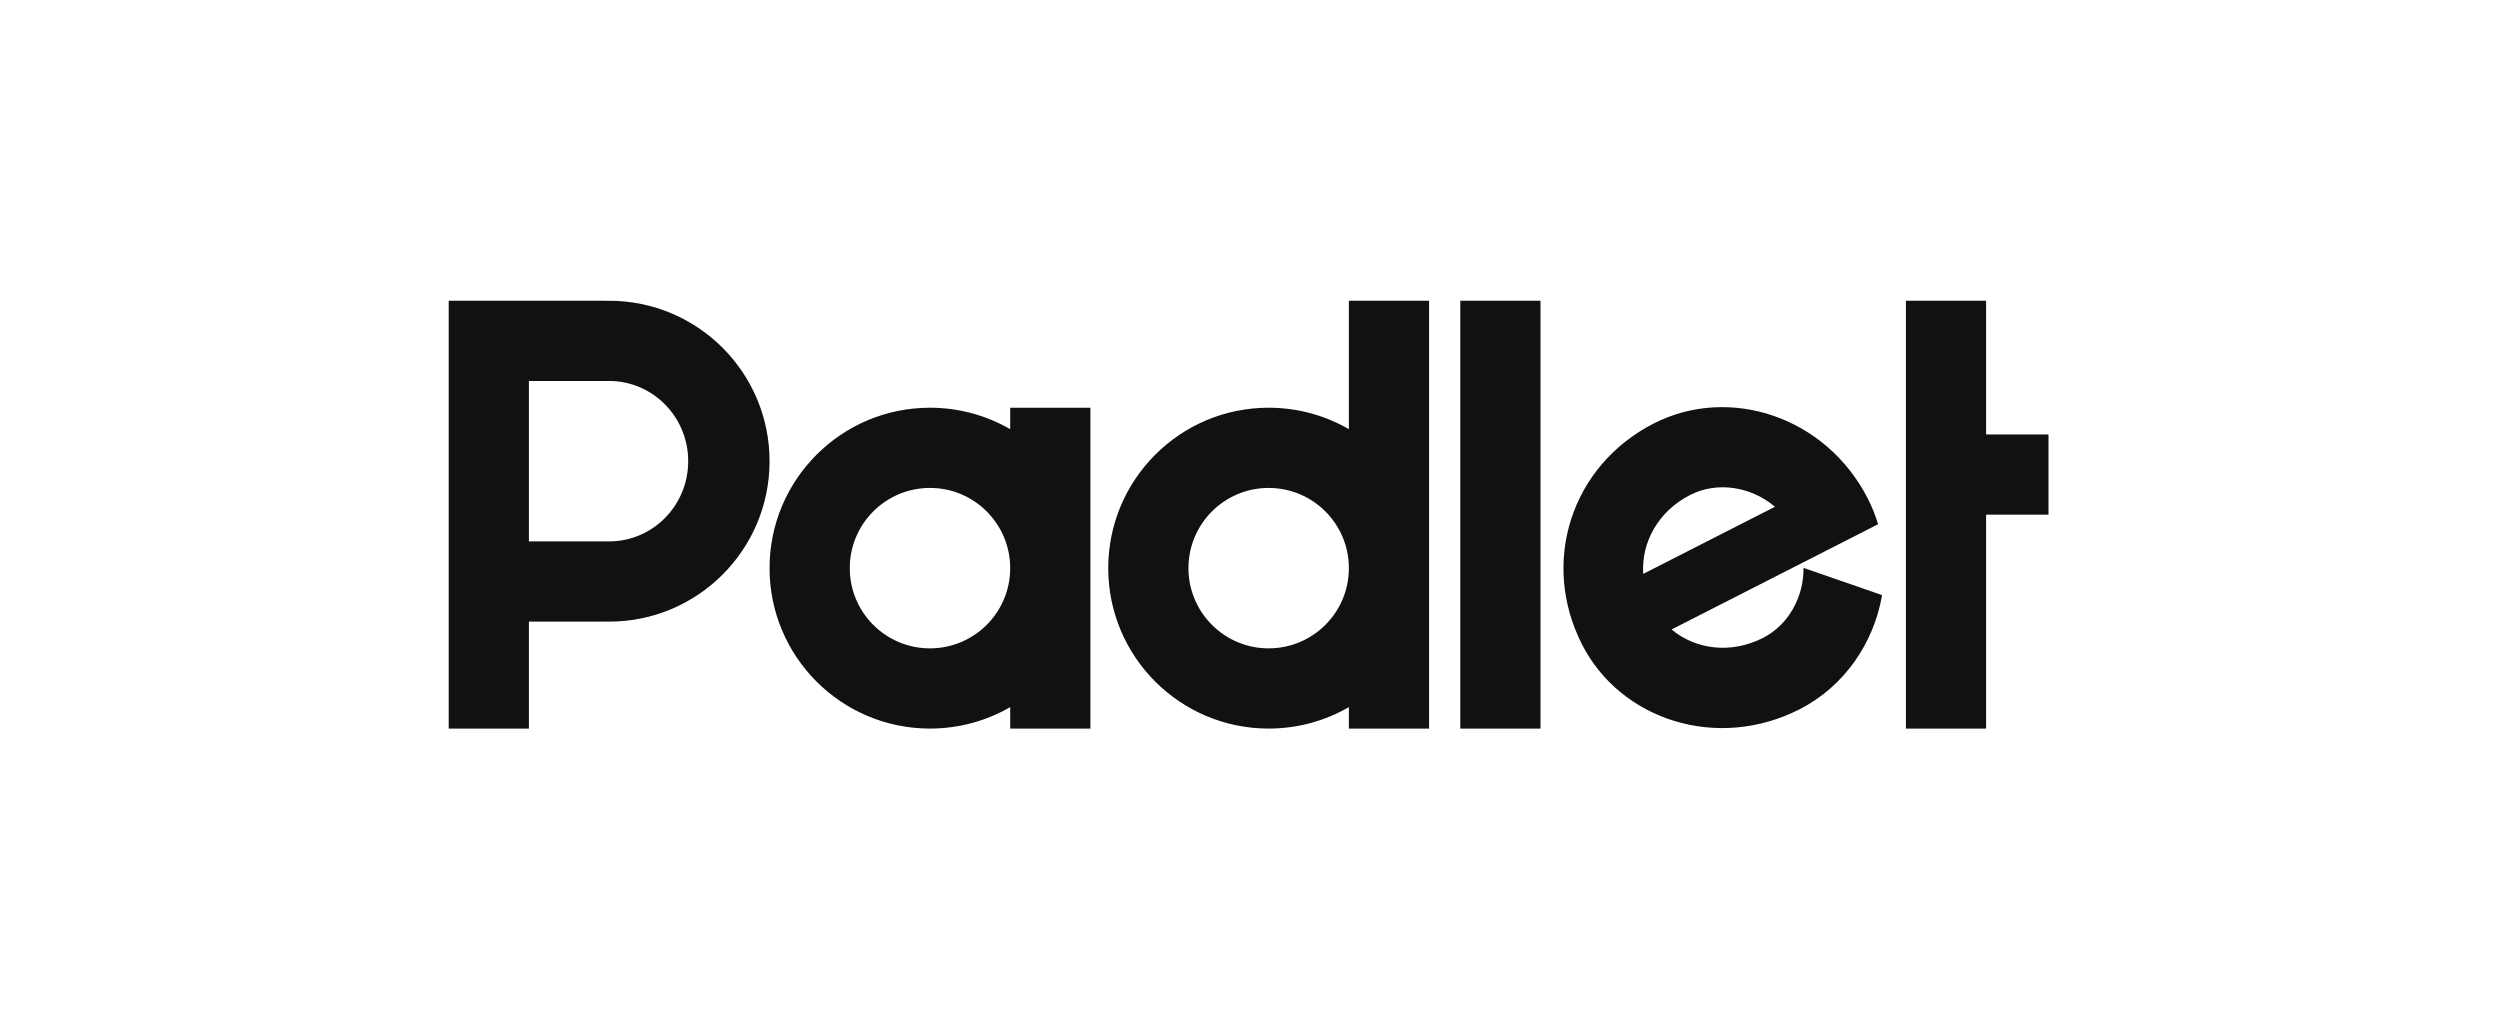 <svg width="561" height="231" viewBox="0 0 561 231" fill="none" xmlns="http://www.w3.org/2000/svg">
<g clip-path="url(#clip0_658_22652)">
<path fill-rule="evenodd" clip-rule="evenodd" d="M136.688 139.492C156.57 139.492 172.688 123.374 172.688 103.492C172.688 83.61 156.57 67.492 136.688 67.492C136.353 67.492 136.02 67.497 135.688 67.506V67.492H118.688H112.688H100.688V103.492V163.492H118.688V139.492H135.688V139.478C136.02 139.487 136.353 139.492 136.688 139.492ZM136.687 121.492C146.488 121.492 154.433 113.433 154.433 103.492C154.433 93.551 146.488 85.492 136.688 85.492H118.688V121.492H136.687ZM226.688 91.492H244.688V163.492H226.688V158.676C221.393 161.74 215.244 163.492 208.688 163.492C188.805 163.492 172.688 147.374 172.688 127.492C172.688 107.61 188.805 91.492 208.688 91.492C215.244 91.492 221.393 93.246 226.688 96.309V91.492ZM208.688 109.492C218.629 109.492 226.688 117.551 226.688 127.492C226.688 137.433 218.629 145.492 208.688 145.492C198.747 145.492 190.688 137.433 190.688 127.492C190.688 117.551 198.747 109.492 208.688 109.492ZM320.688 67.492H302.688V96.308C297.392 93.245 291.244 91.492 284.688 91.492C264.805 91.492 248.688 107.61 248.688 127.492C248.688 147.374 264.805 163.492 284.688 163.492C291.244 163.492 297.392 161.739 302.688 158.676V163.492H320.688V127.492V67.492ZM302.688 127.584C302.638 137.483 294.598 145.492 284.688 145.492C274.746 145.492 266.688 137.433 266.688 127.492C266.688 117.551 274.746 109.492 284.688 109.492C294.598 109.492 302.638 117.501 302.688 127.399V127.584ZM345.688 67.492H327.688V163.492H345.688V67.492ZM422.338 133.544C420.51 144.213 413.924 154.018 403.813 159.17C385.316 168.594 363.638 161.551 355.01 144.618C345.585 126.12 352.629 104.442 371.126 95.017C388.059 86.389 409.737 93.433 419.163 111.931C420.108 113.785 420.864 115.696 421.44 117.64L403.23 126.919L375.098 141.254C380.501 145.755 388.405 146.818 395.623 143.141C401.335 140.23 404.771 133.975 404.711 127.432L422.338 133.544ZM368.742 128.78L398.302 113.718C392.97 109.18 385.352 107.97 379.279 111.065C372.061 114.743 368.276 121.762 368.742 128.78ZM427.688 67.492H445.68V97.492H459.68V115.492H445.68V163.492H427.688V67.492Z" fill="#111111"/>
</g>
<defs>
<clipPath id="clip0_658_22652">
<rect width="360" height="100" fill="white" transform="translate(100.688 65.5)"/>
</clipPath>
</defs>
</svg>
